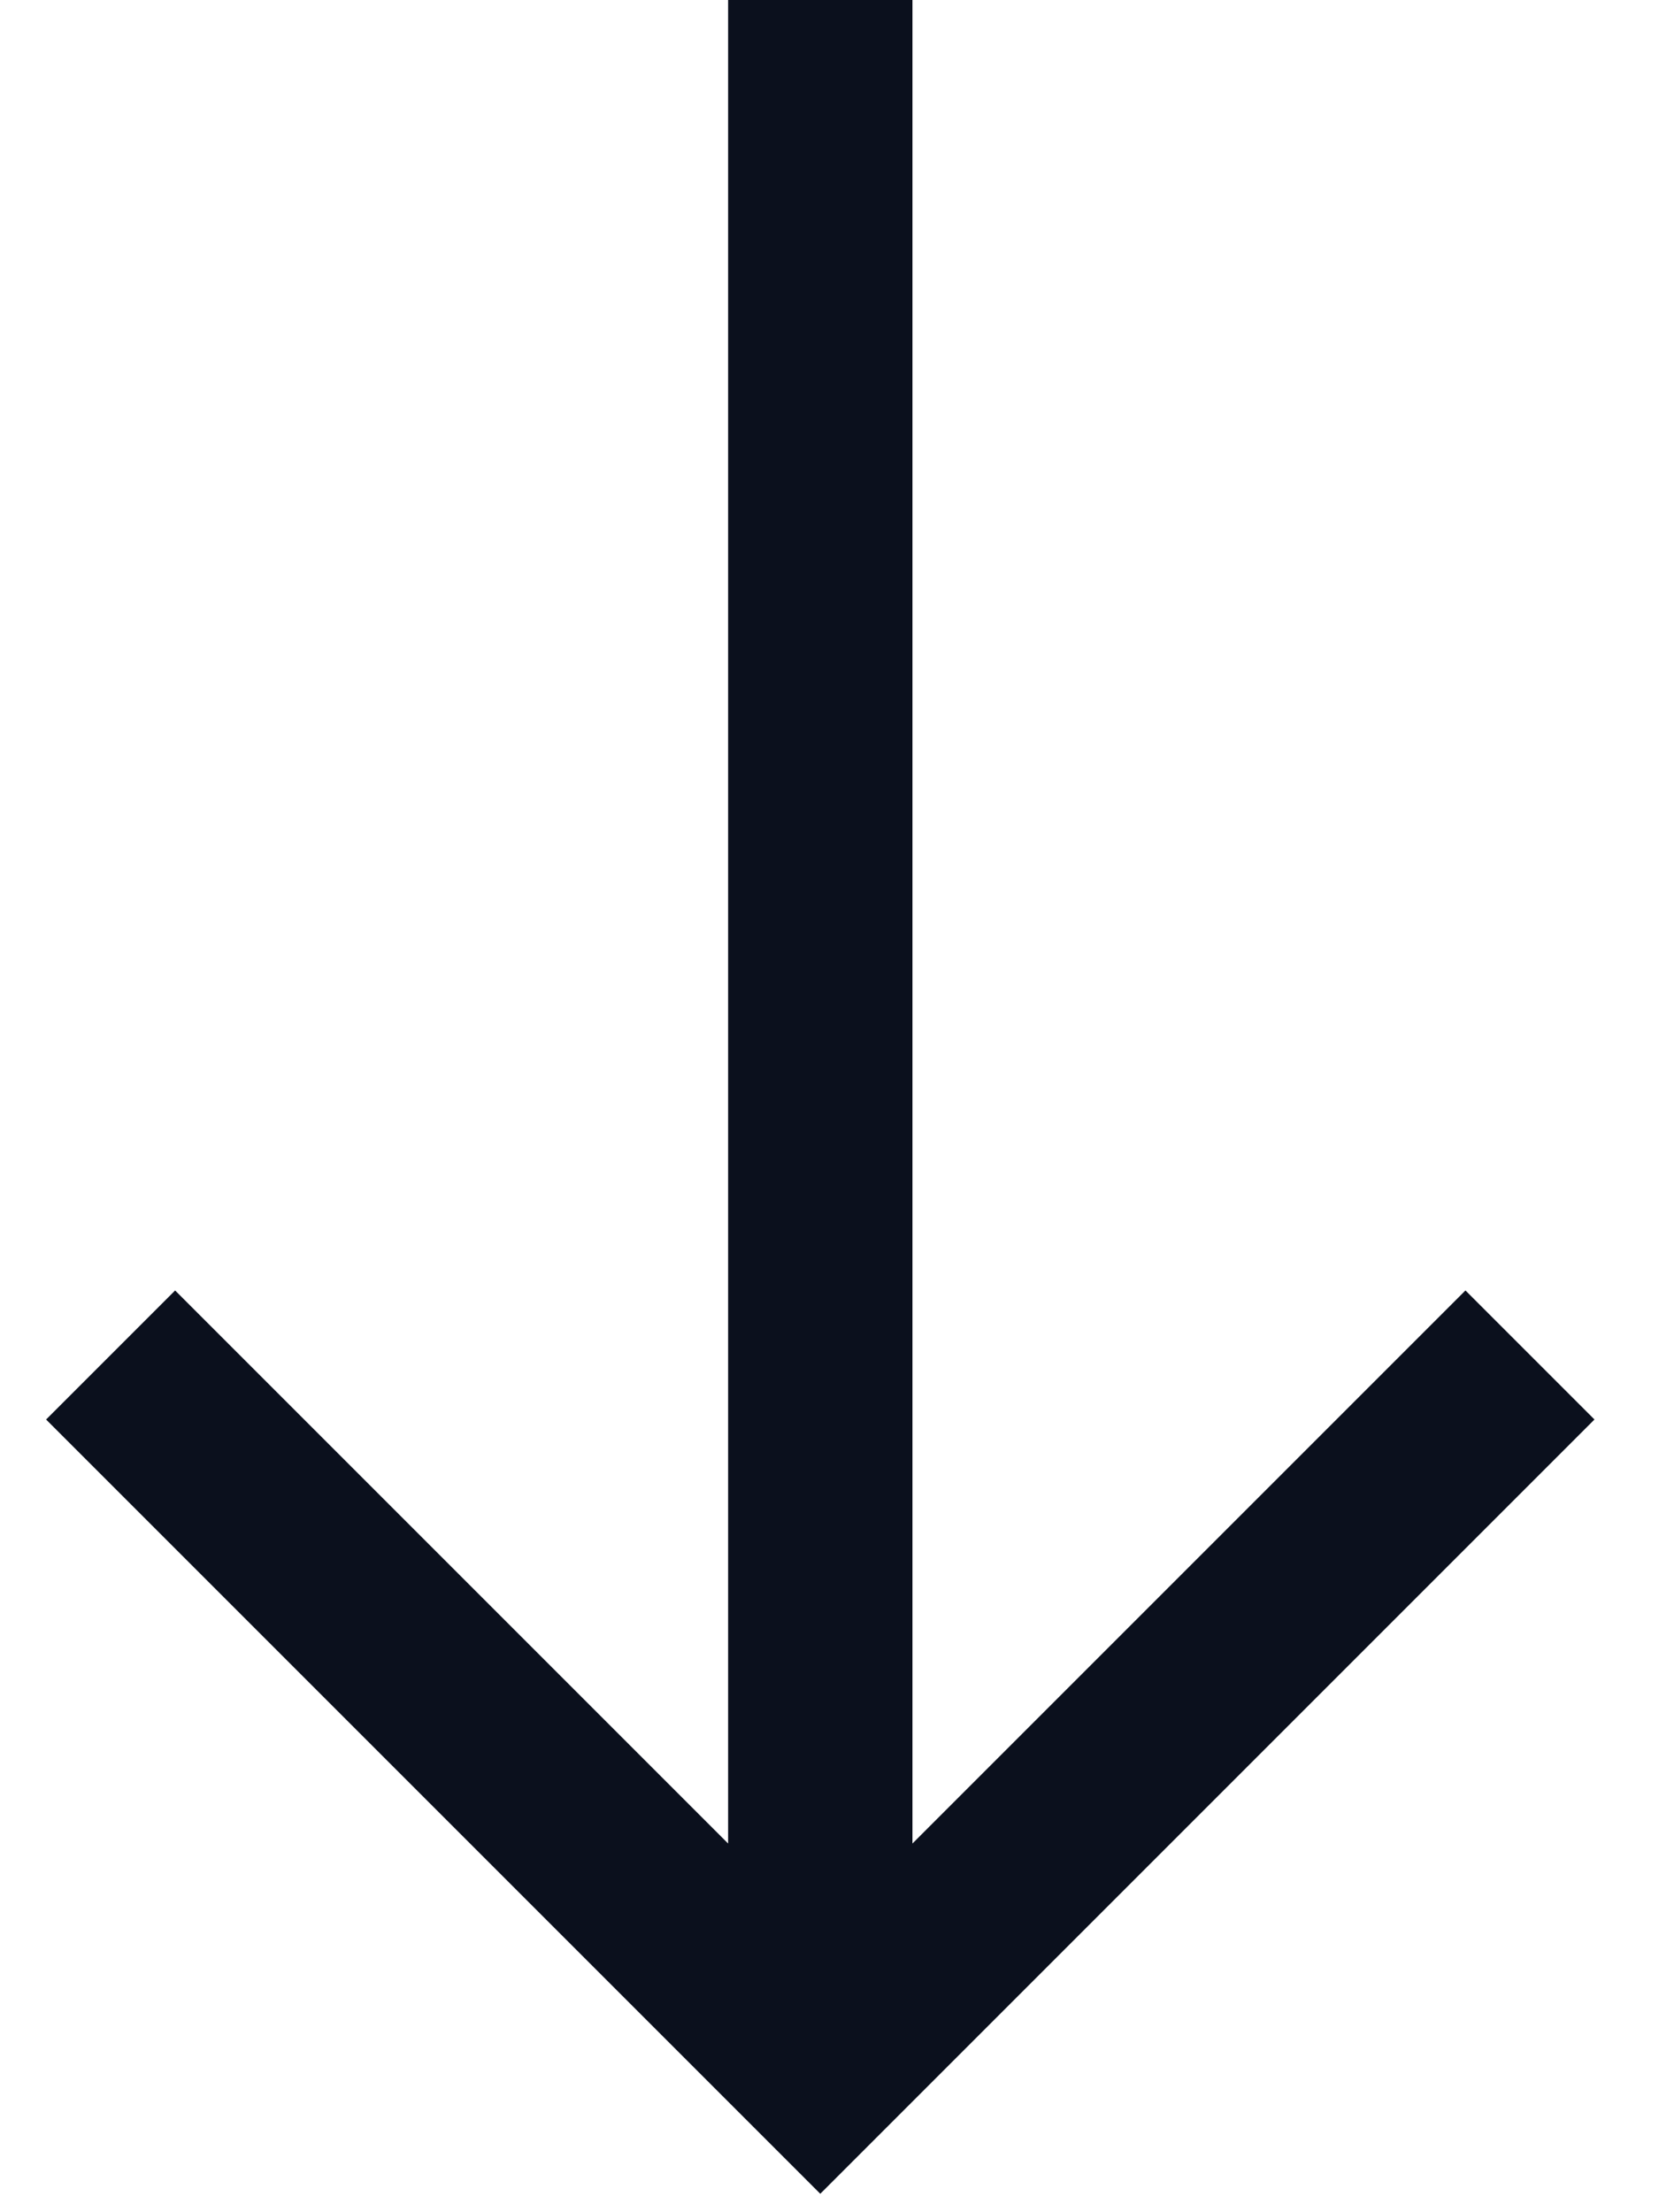 <svg width="9" height="12" viewBox="0 0 9 12" fill="none" xmlns="http://www.w3.org/2000/svg">
<path d="M3.95 2.46338e-05L3.95 10L0.95 7L0.25 7.7L4.45 11.9L8.65 7.7L7.95 7L4.95 10L4.95 2.45901e-05L3.95 2.46338e-05Z" fill="#0B101D"/>
</svg>
